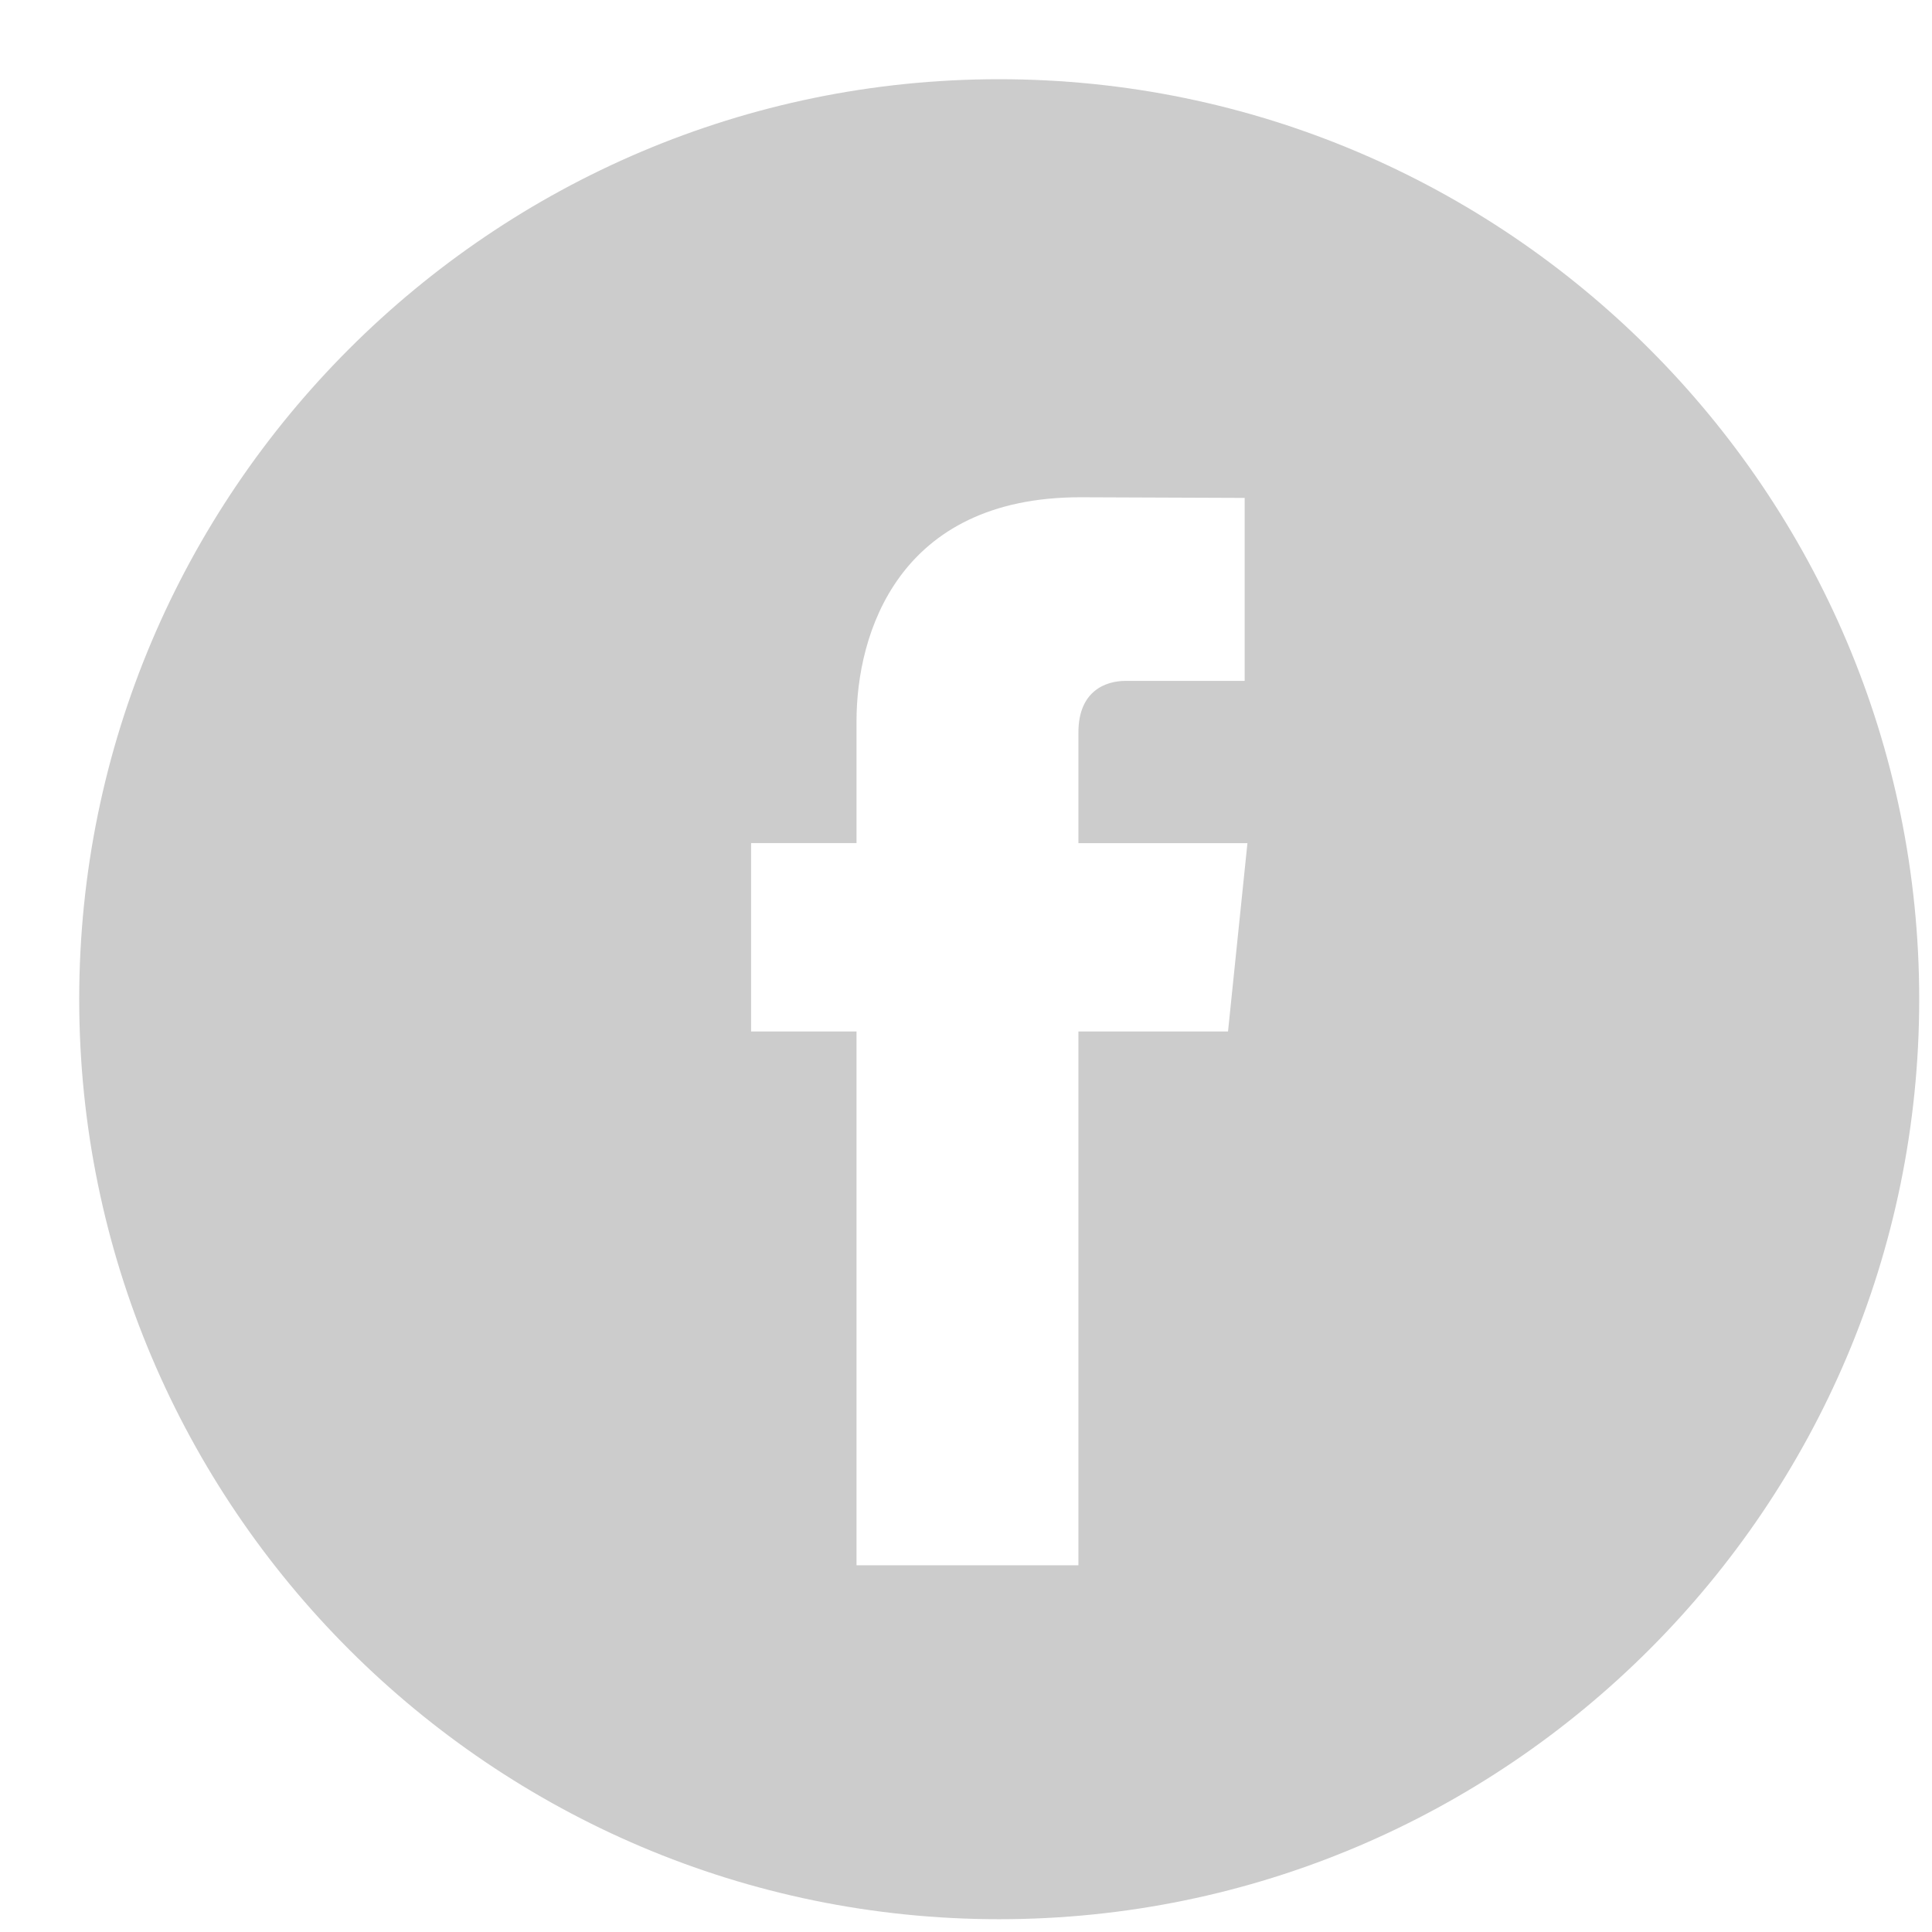 <?xml version="1.0" standalone="no"?>
<!-- Generator: Adobe Fireworks 10, Export SVG Extension by Aaron Beall (http://fireworks.abeall.com) . Version: 0.6.1  -->
<!DOCTYPE svg PUBLIC "-//W3C//DTD SVG 1.1//EN" "http://www.w3.org/Graphics/SVG/1.1/DTD/svg11.dtd">
<svg id="Untitled-Strona%201" viewBox="0 0 21 21" style="background-color:#ffffff00" version="1.1"
	xmlns="http://www.w3.org/2000/svg" xmlns:xlink="http://www.w3.org/1999/xlink" xml:space="preserve"
	x="0px" y="0px" width="21px" height="21px"
>
	<g>
		<path d="M 10.86 0.861 C 5.348 0.861 0.861 5.348 0.861 10.861 C 0.861 16.375 5.348 20.861 10.86 20.861 C 16.375 20.861 20.861 16.375 20.861 10.861 C 20.861 5.348 16.375 0.861 10.86 0.861 L 10.86 0.861 ZM 13.348 11.212 L 11.722 11.212 L 11.722 17.014 L 9.31 17.014 L 9.31 11.212 L 8.164 11.212 L 8.164 9.164 L 9.31 9.164 L 9.31 7.838 C 9.31 6.89 9.761 5.405 11.743 5.405 L 13.529 5.412 L 13.529 7.401 L 12.233 7.401 C 12.021 7.401 11.722 7.508 11.722 7.96 L 11.722 9.165 L 13.559 9.165 L 13.348 11.212 ZM 13.348 11.212 L 13.348 11.212 Z" fill="#cccccc"/>
	</g>
</svg>